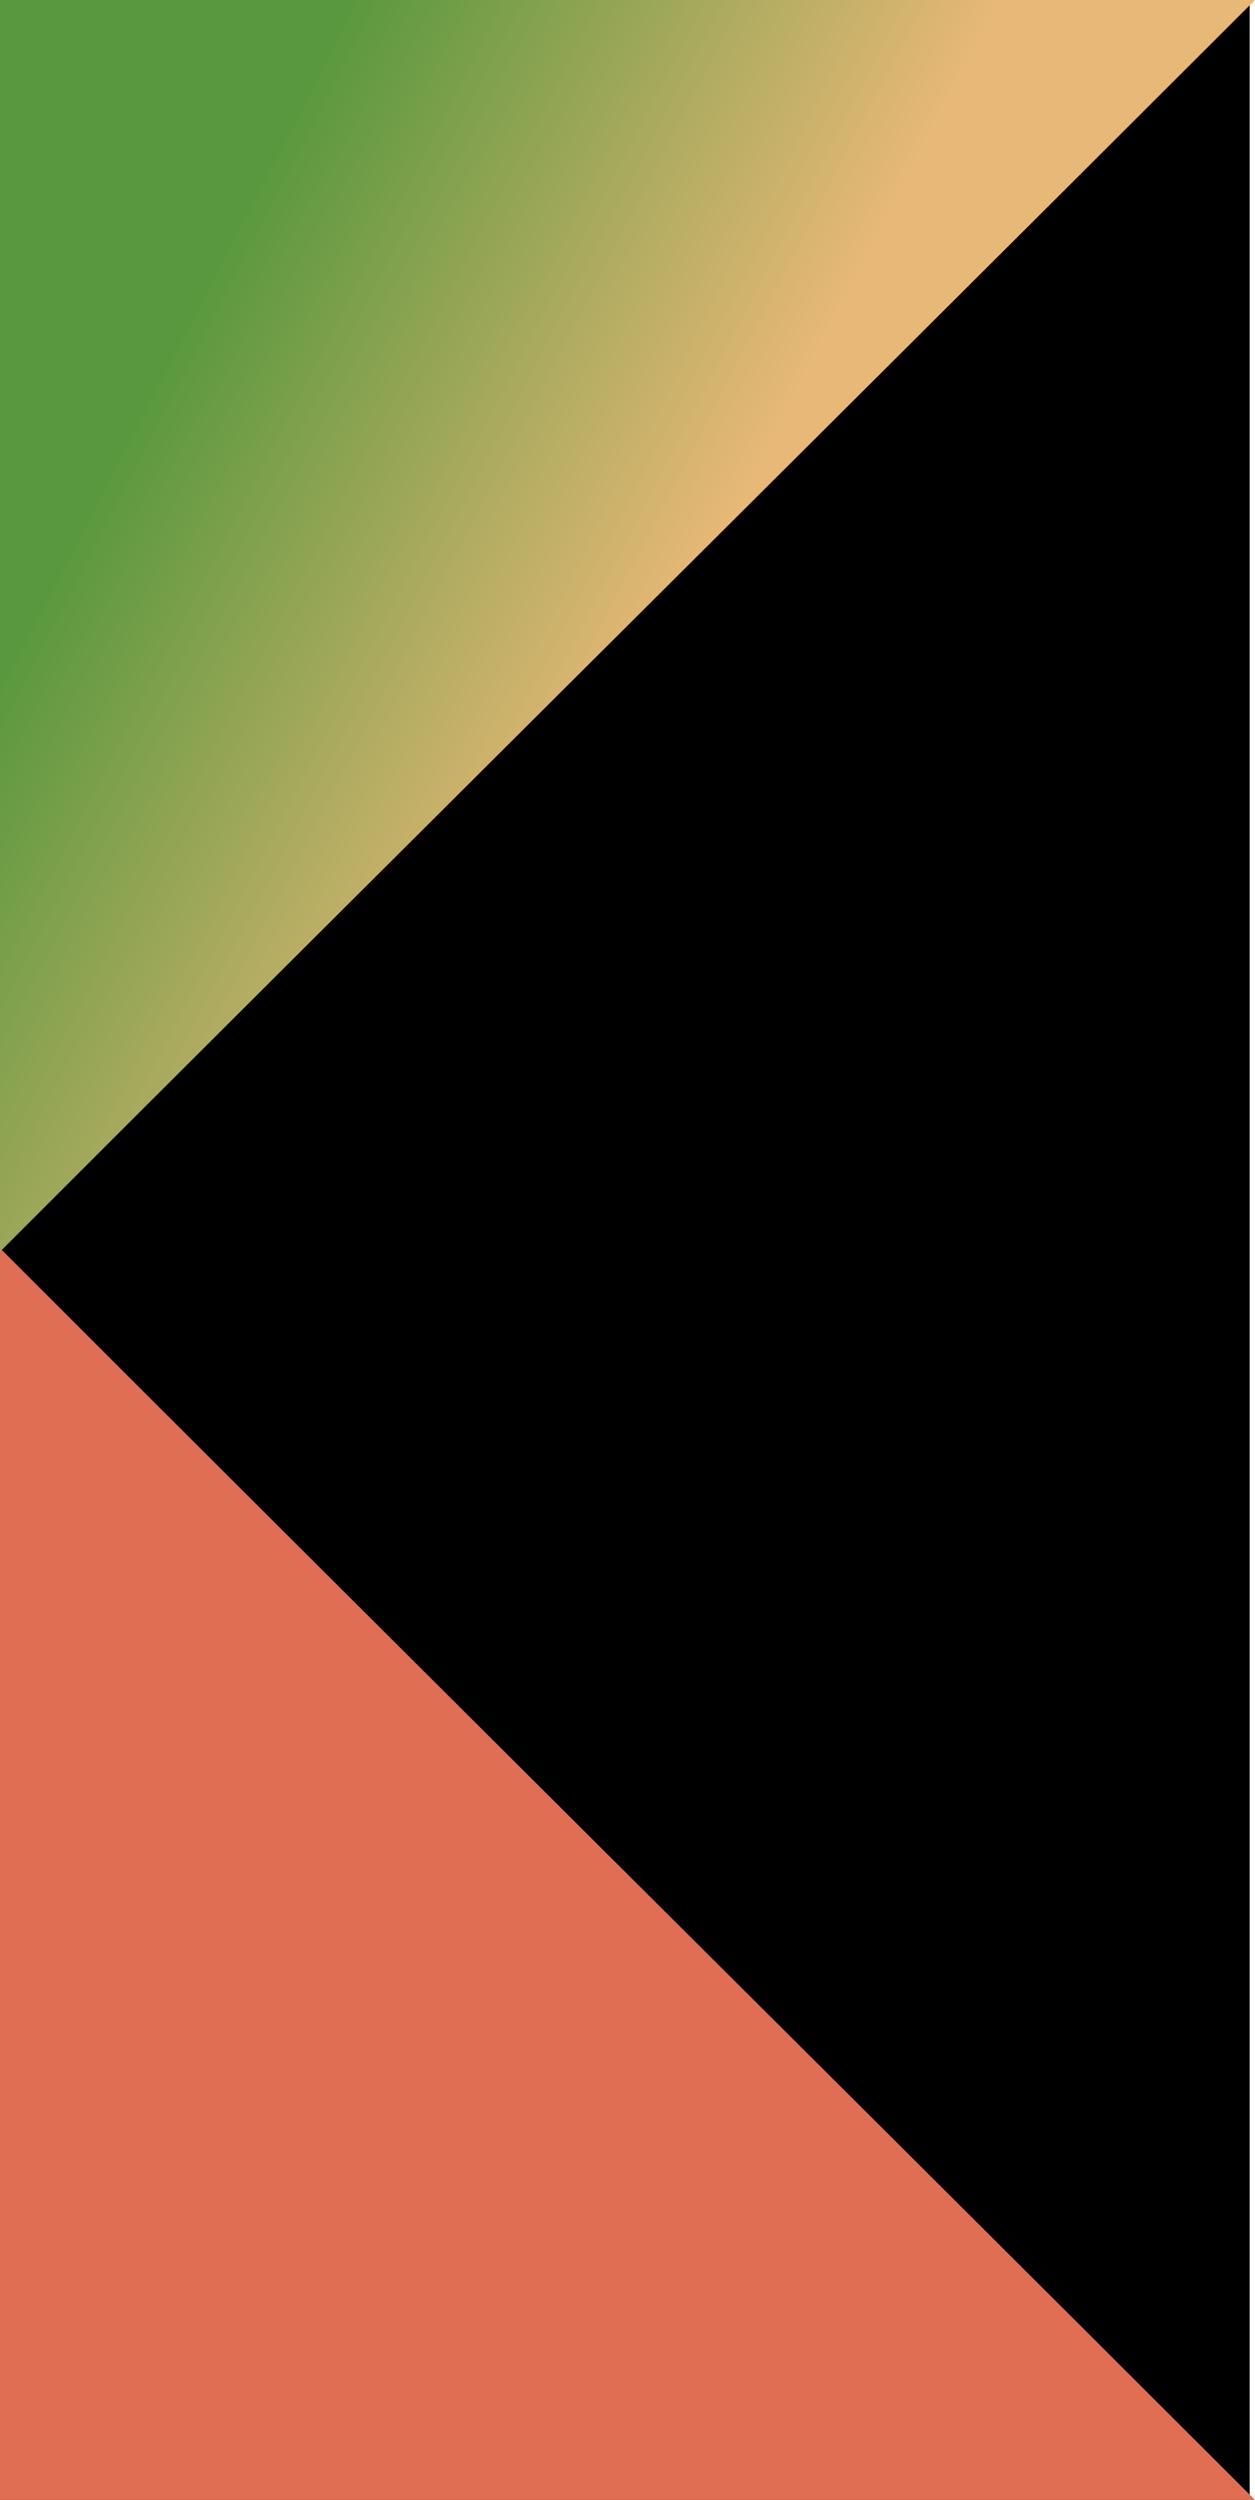 <?xml version="1.0" encoding="UTF-8"?><svg xmlns="http://www.w3.org/2000/svg" xmlns:xlink="http://www.w3.org/1999/xlink" height="260.9" preserveAspectRatio="xMidYMid meet" version="1.0" viewBox="0.0 0.0 131.0 260.9" width="131.0" zoomAndPan="magnify"><defs><linearGradient gradientTransform="matrix(1 0 0 -1 0 130.637)" gradientUnits="userSpaceOnUse" id="a" x1="98.048" x2=".123" xlink:actuate="onLoad" xlink:show="other" xlink:type="simple" xmlns:xlink="http://www.w3.org/1999/xlink" y1="48.467" y2="99.166"><stop offset=".293" stop-color="#e7b876"/><stop offset=".838" stop-color="#59983e"/></linearGradient></defs><g data-name="30"><g id="change1_1"><path d="M0,0H130.446V260.891H0Z"/></g><g id="change2_1"><path d="M92.339,222.328Q72.523,202.584,52.7,182.844q-19.76-19.684-39.5-39.386-6.606-6.6-13.2-13.2V260.891H131Q111.683,241.6,92.339,222.328Z" fill="#e06e53"/></g><path d="M92.339,38.563Q72.523,58.308,52.7,78.047q-19.76,19.685-39.5,39.386-6.606,6.6-13.2,13.2V0H131Q111.683,19.295,92.339,38.563Z" fill="url(#a)"/></g></svg>